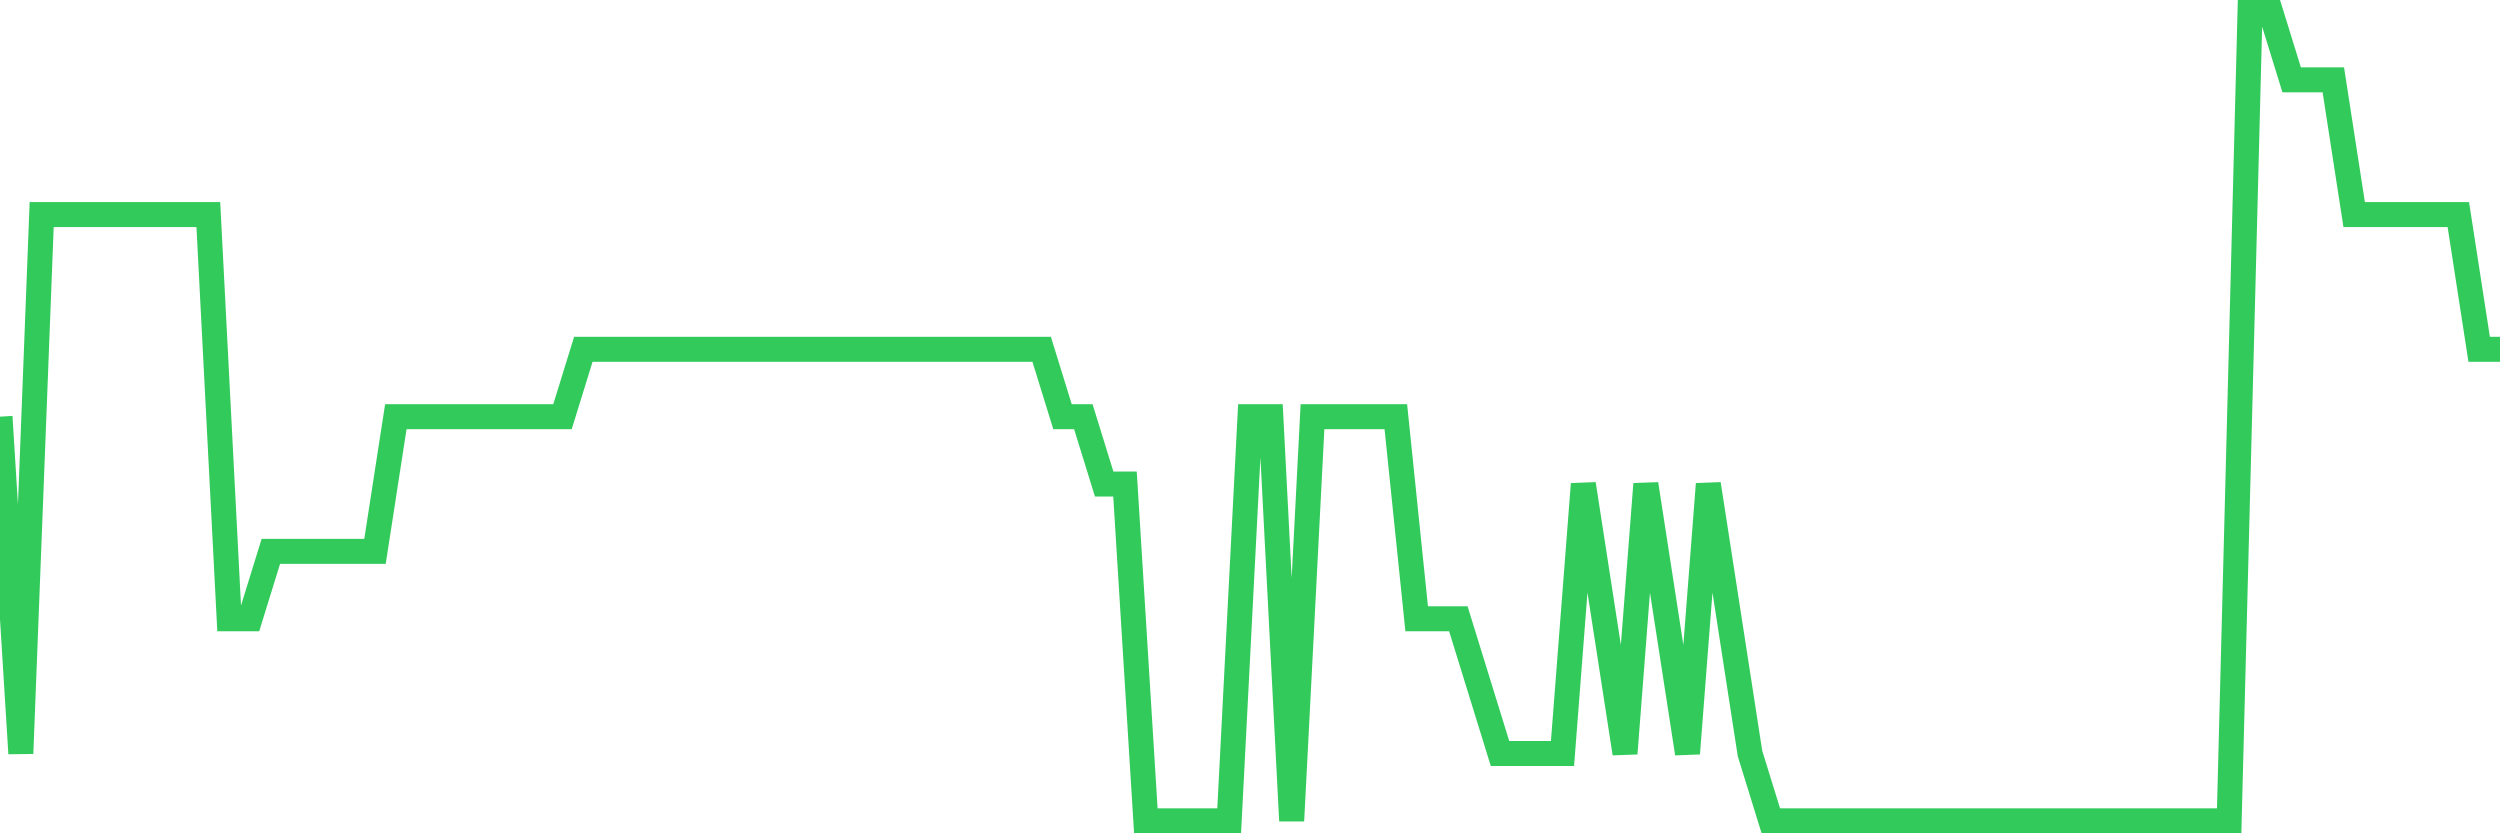 <svg
  xmlns="http://www.w3.org/2000/svg"
  xmlns:xlink="http://www.w3.org/1999/xlink"
  width="120"
  height="40"
  viewBox="0 0 120 40"
  preserveAspectRatio="none"
>
  <polyline
    points="0,20 1,36.167 2,10.3 3,10.3 4,10.3 5,10.3 6,10.3 7,10.3 8,10.3 9,10.3 10,10.3 11,29.7 12,29.7 13,26.467 14,26.467 15,26.467 16,26.467 17,26.467 18,26.467 19,20 20,20 21,20 22,20 23,20 24,20 25,20 26,20 27,20 28,16.767 29,16.767 30,16.767 31,16.767 32,16.767 33,16.767 34,16.767 35,16.767 36,16.767 37,16.767 38,16.767 39,16.767 40,16.767 41,16.767 42,16.767 43,16.767 44,16.767 45,16.767 46,16.767 47,16.767 48,16.767 49,16.767 50,16.767 51,20 52,20 53,23.233 54,23.233 55,39.4 56,39.4 57,39.4 58,39.4 59,39.4 60,20 61,20 62,39.4 63,20 64,20 65,20 66,20 67,20 68,29.7 69,29.7 70,29.7 71,32.933 72,36.167 73,36.167 74,36.167 75,36.167 76,23.233 77,29.7 78,36.167 79,23.233 80,29.7 81,36.167 82,23.233 83,29.7 84,36.167 85,39.4 86,39.4 87,39.4 88,39.4 89,39.4 90,39.4 91,39.4 92,39.4 93,39.4 94,39.4 95,39.4 96,39.4 97,39.4 98,39.4 99,39.4 100,39.4 101,39.4 102,39.4 103,39.4 104,39.4 105,39.4 106,39.4 107,39.4 108,0.6 109,0.6 110,3.833 111,3.833 112,3.833 113,10.3 114,10.3 115,10.3 116,10.3 117,10.3 118,10.3 119,16.767 120,16.767"
    fill="none"
    stroke="#32ca5b"
    stroke-width="1.2"
  >
  </polyline>
</svg>
